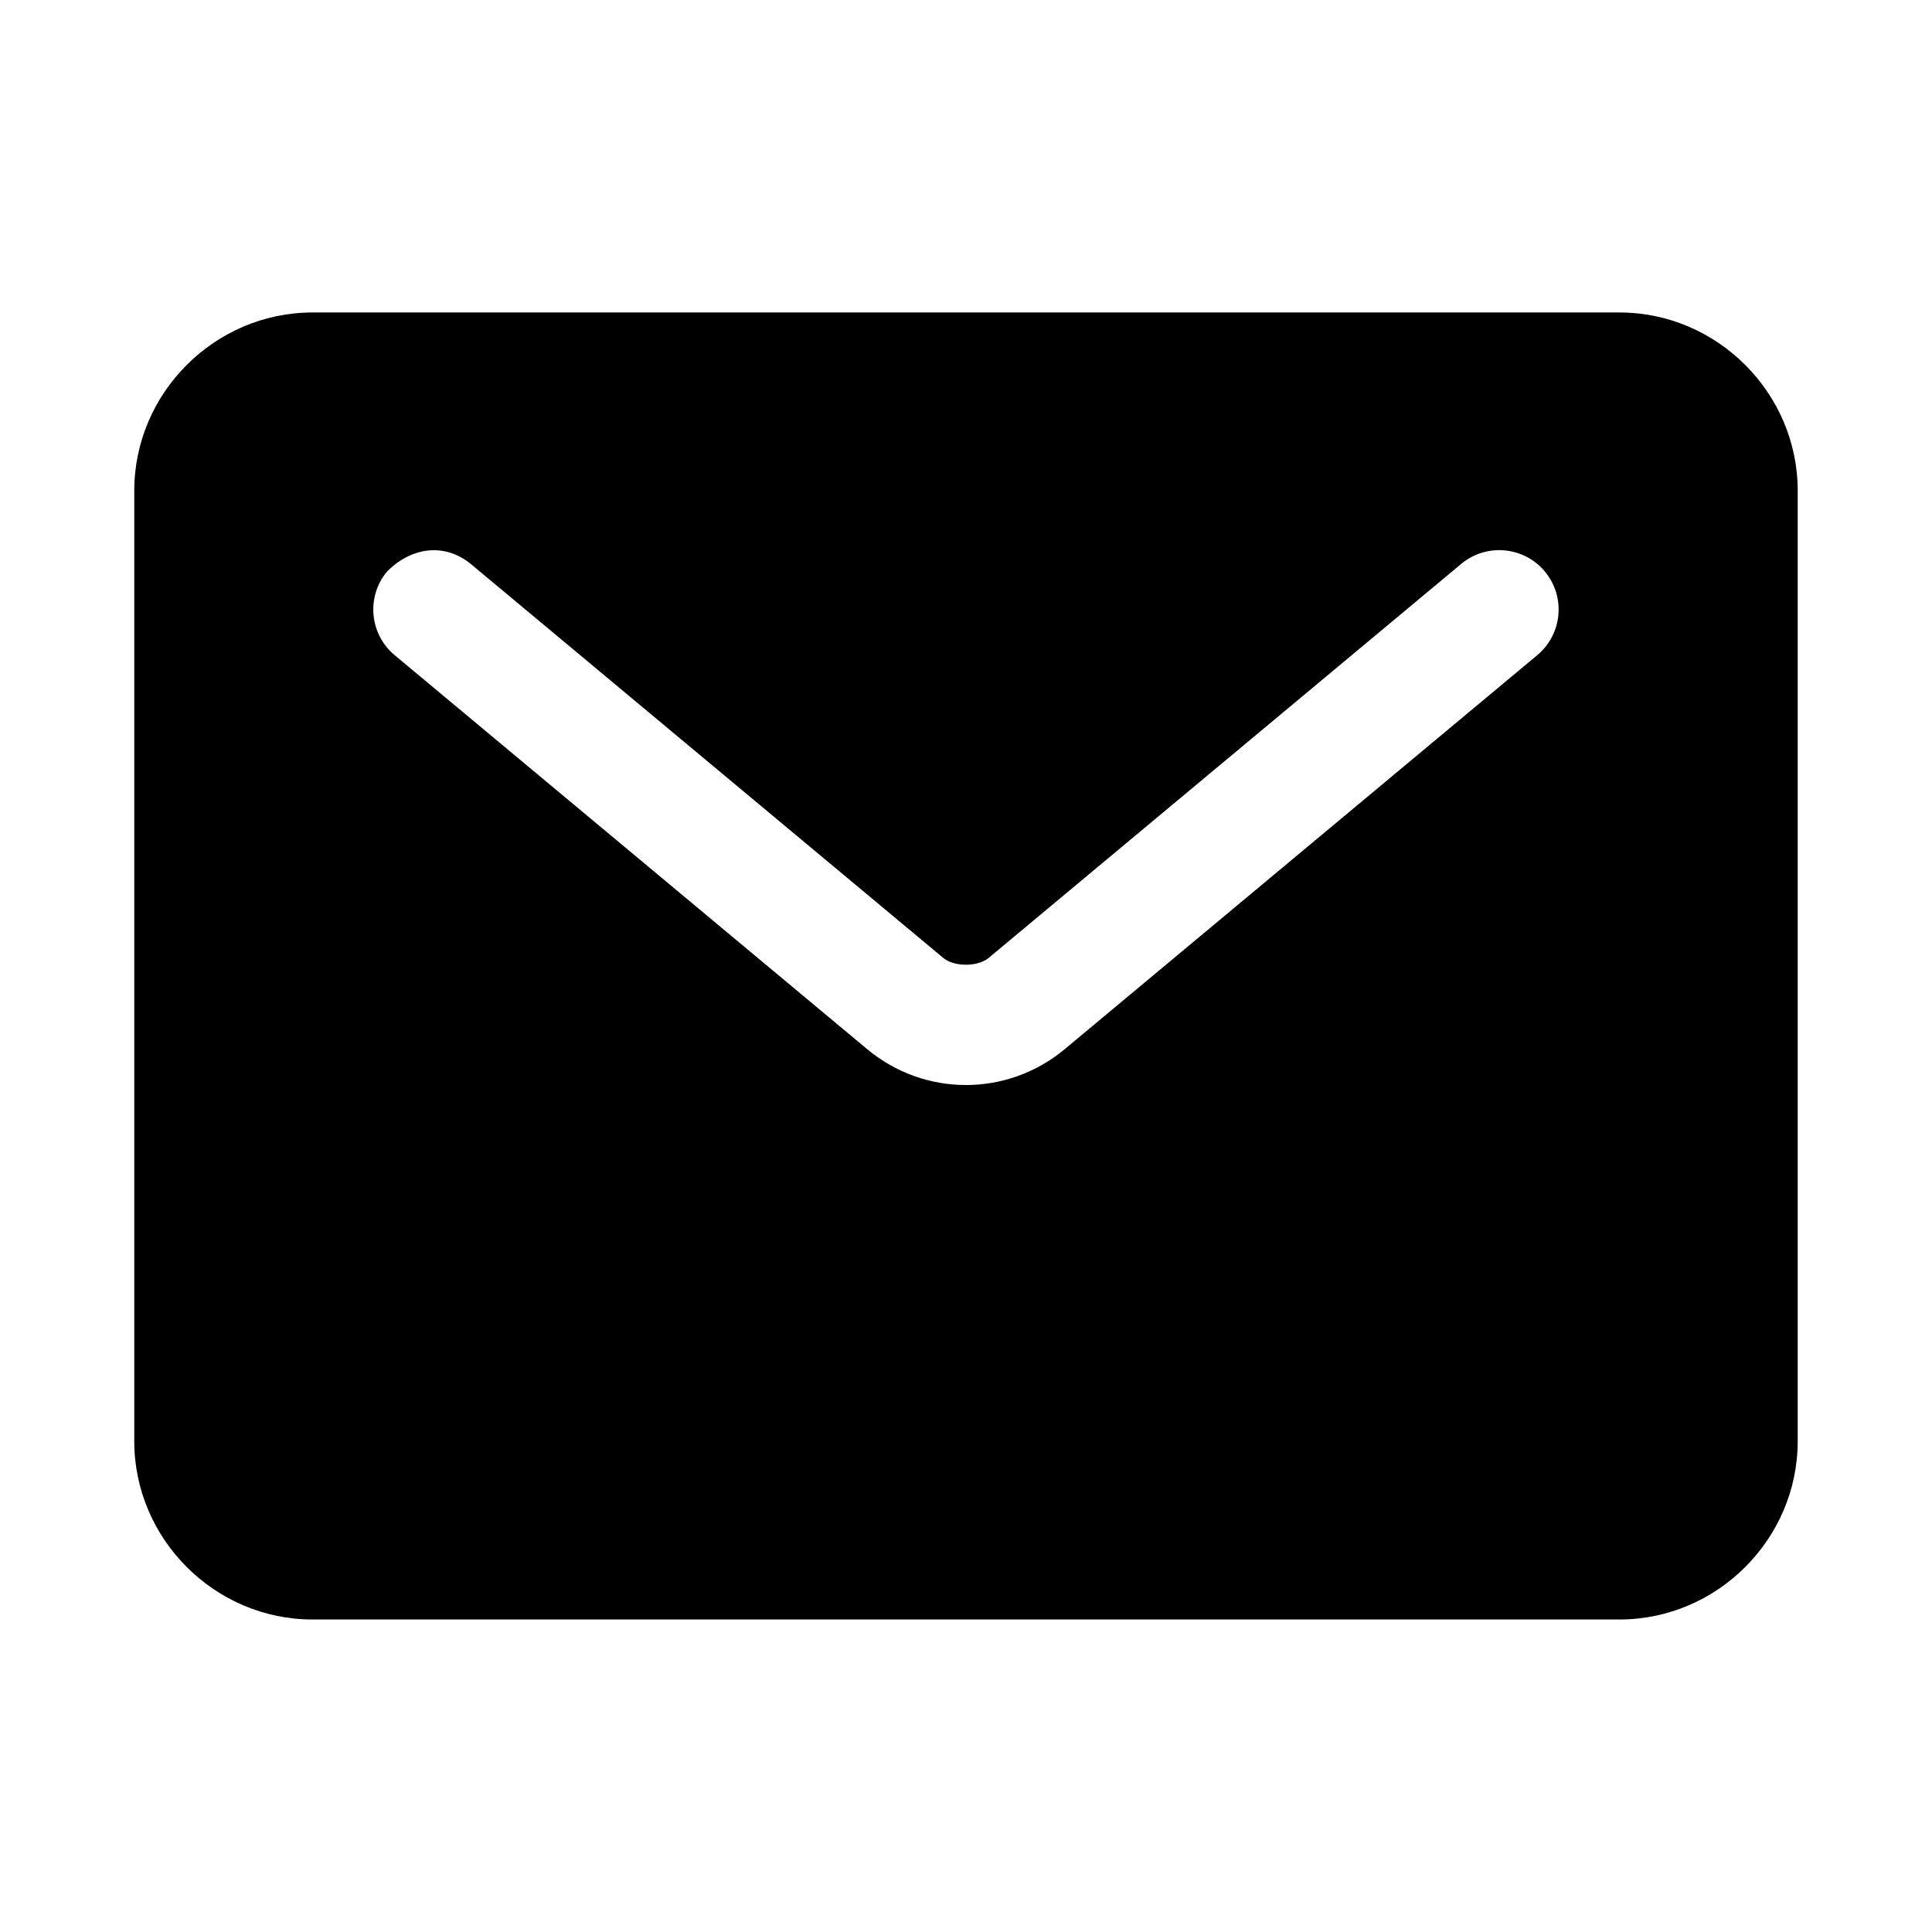 <?xml version="1.0" encoding="UTF-8"?>
<!-- Uploaded to: ICON Repo, www.svgrepo.com, Generator: ICON Repo Mixer Tools -->
<svg fill="#000000" width="800px" height="800px" version="1.1" viewBox="144 144 512 512" xmlns="http://www.w3.org/2000/svg">
 <path d="m226.81 226.81c-25.895 0-47.23 21.34-47.23 47.234v251.91c0 25.895 21.34 47.23 47.23 47.23h346.37c25.895 0 47.23-21.34 47.23-47.23l0.004-251.91c0-25.895-21.336-47.234-47.23-47.234zm41.941 66.637 125.21 104.4c2.906 2.422 9.148 2.422 12.055 0l125.21-104.4c6.676-5.566 16.598-4.672 22.172 2 5.57 6.676 4.672 16.598-2 22.172l-125.21 104.4c-15.238 12.703-37.16 12.703-52.398 0l-125.21-104.4c-6.672-5.57-7.566-15.492-2-22.168 6.484-6.527 15.281-7.641 22.172-2z"/>
</svg>